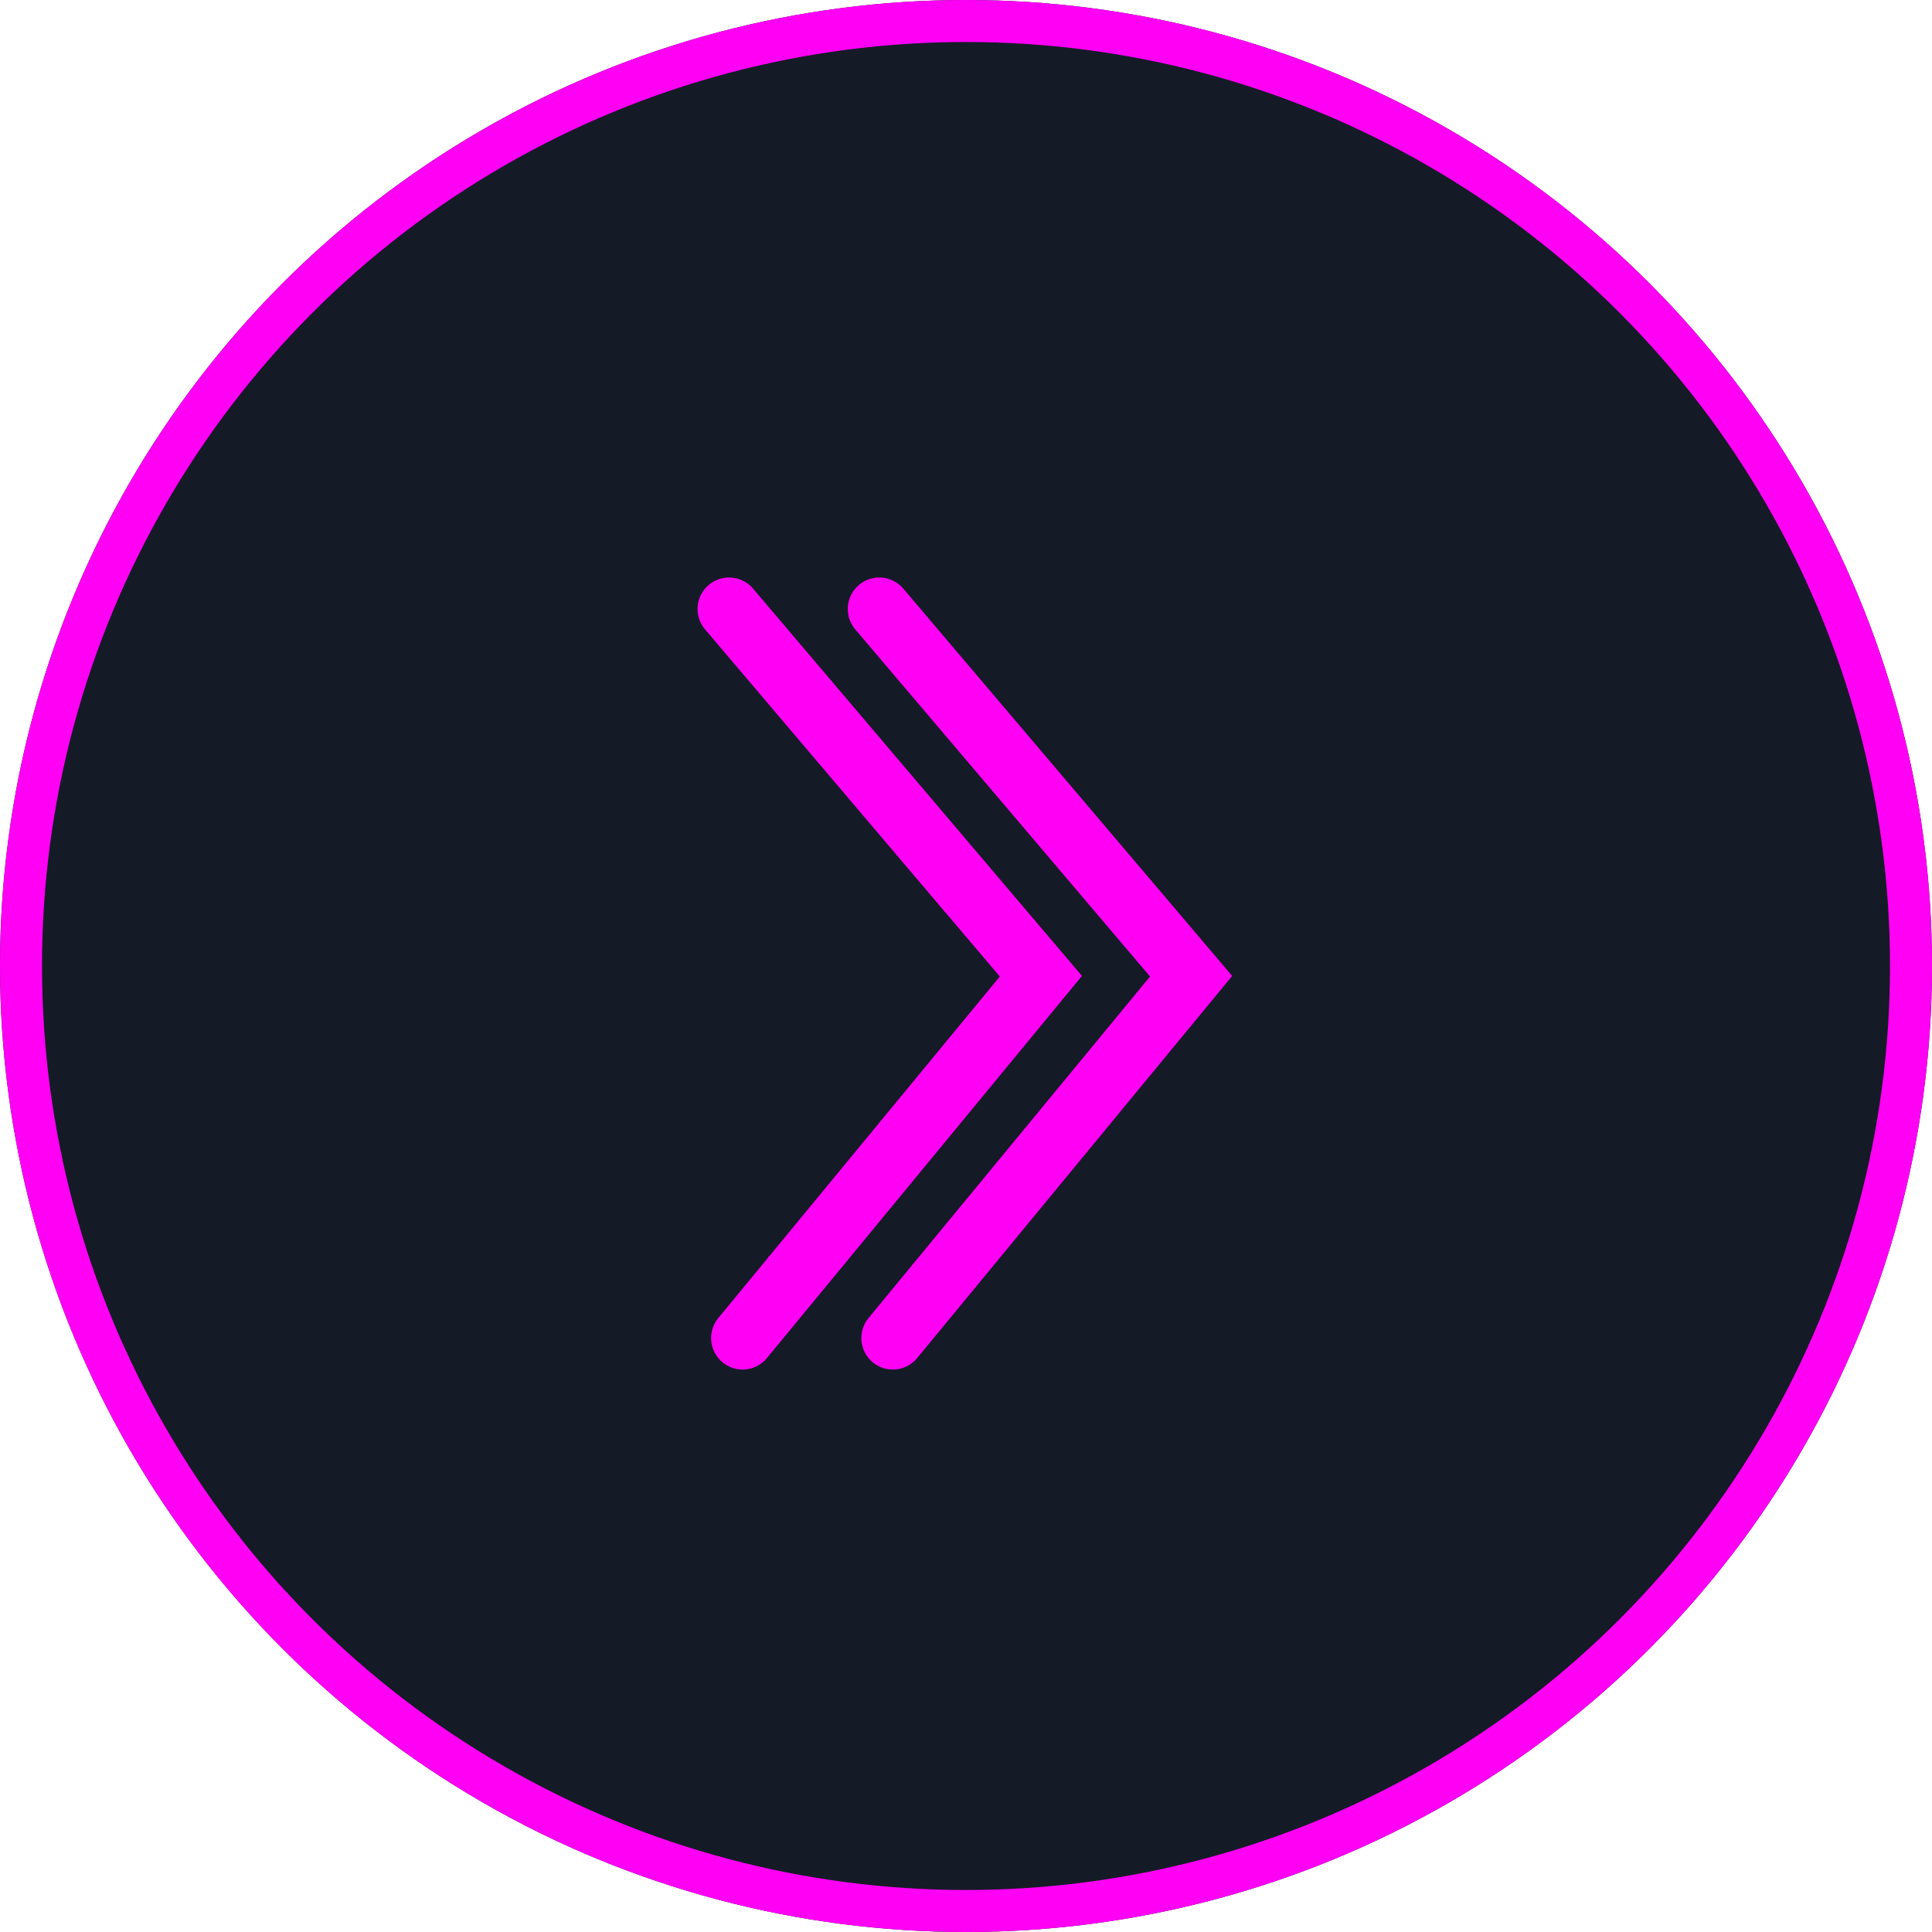 <svg width="92" height="92" viewBox="0 0 92 92" fill="none" xmlns="http://www.w3.org/2000/svg">
<g filter="url(#filter0_i_309_1005)">
<circle cx="46" cy="46" r="46" fill="#151A27"/>
</g>
<circle cx="46" cy="46" r="45" stroke="#FF00F5" stroke-width="2"/>
<path d="M35.362 63.717L49.566 46.487L34.717 29" stroke="#FF00F5" stroke-width="3" stroke-linecap="round"/>
<path d="M42.516 63.717L56.719 46.487L41.87 29" stroke="#FF00F5" stroke-width="3" stroke-linecap="round"/>
<defs>
<filter id="filter0_i_309_1005" x="0" y="0" width="92" height="92" filterUnits="userSpaceOnUse" color-interpolation-filters="sRGB">
<feFlood flood-opacity="0" result="BackgroundImageFix"/>
<feBlend mode="normal" in="SourceGraphic" in2="BackgroundImageFix" result="shape"/>
<feColorMatrix in="SourceAlpha" type="matrix" values="0 0 0 0 0 0 0 0 0 0 0 0 0 0 0 0 0 0 127 0" result="hardAlpha"/>
<feOffset/>
<feGaussianBlur stdDeviation="12.5"/>
<feComposite in2="hardAlpha" operator="arithmetic" k2="-1" k3="1"/>
<feColorMatrix type="matrix" values="0 0 0 0 1 0 0 0 0 0.271 0 0 0 0 0.927 0 0 0 0.75 0"/>
<feBlend mode="normal" in2="shape" result="effect1_innerShadow_309_1005"/>
</filter>
</defs>
</svg>
